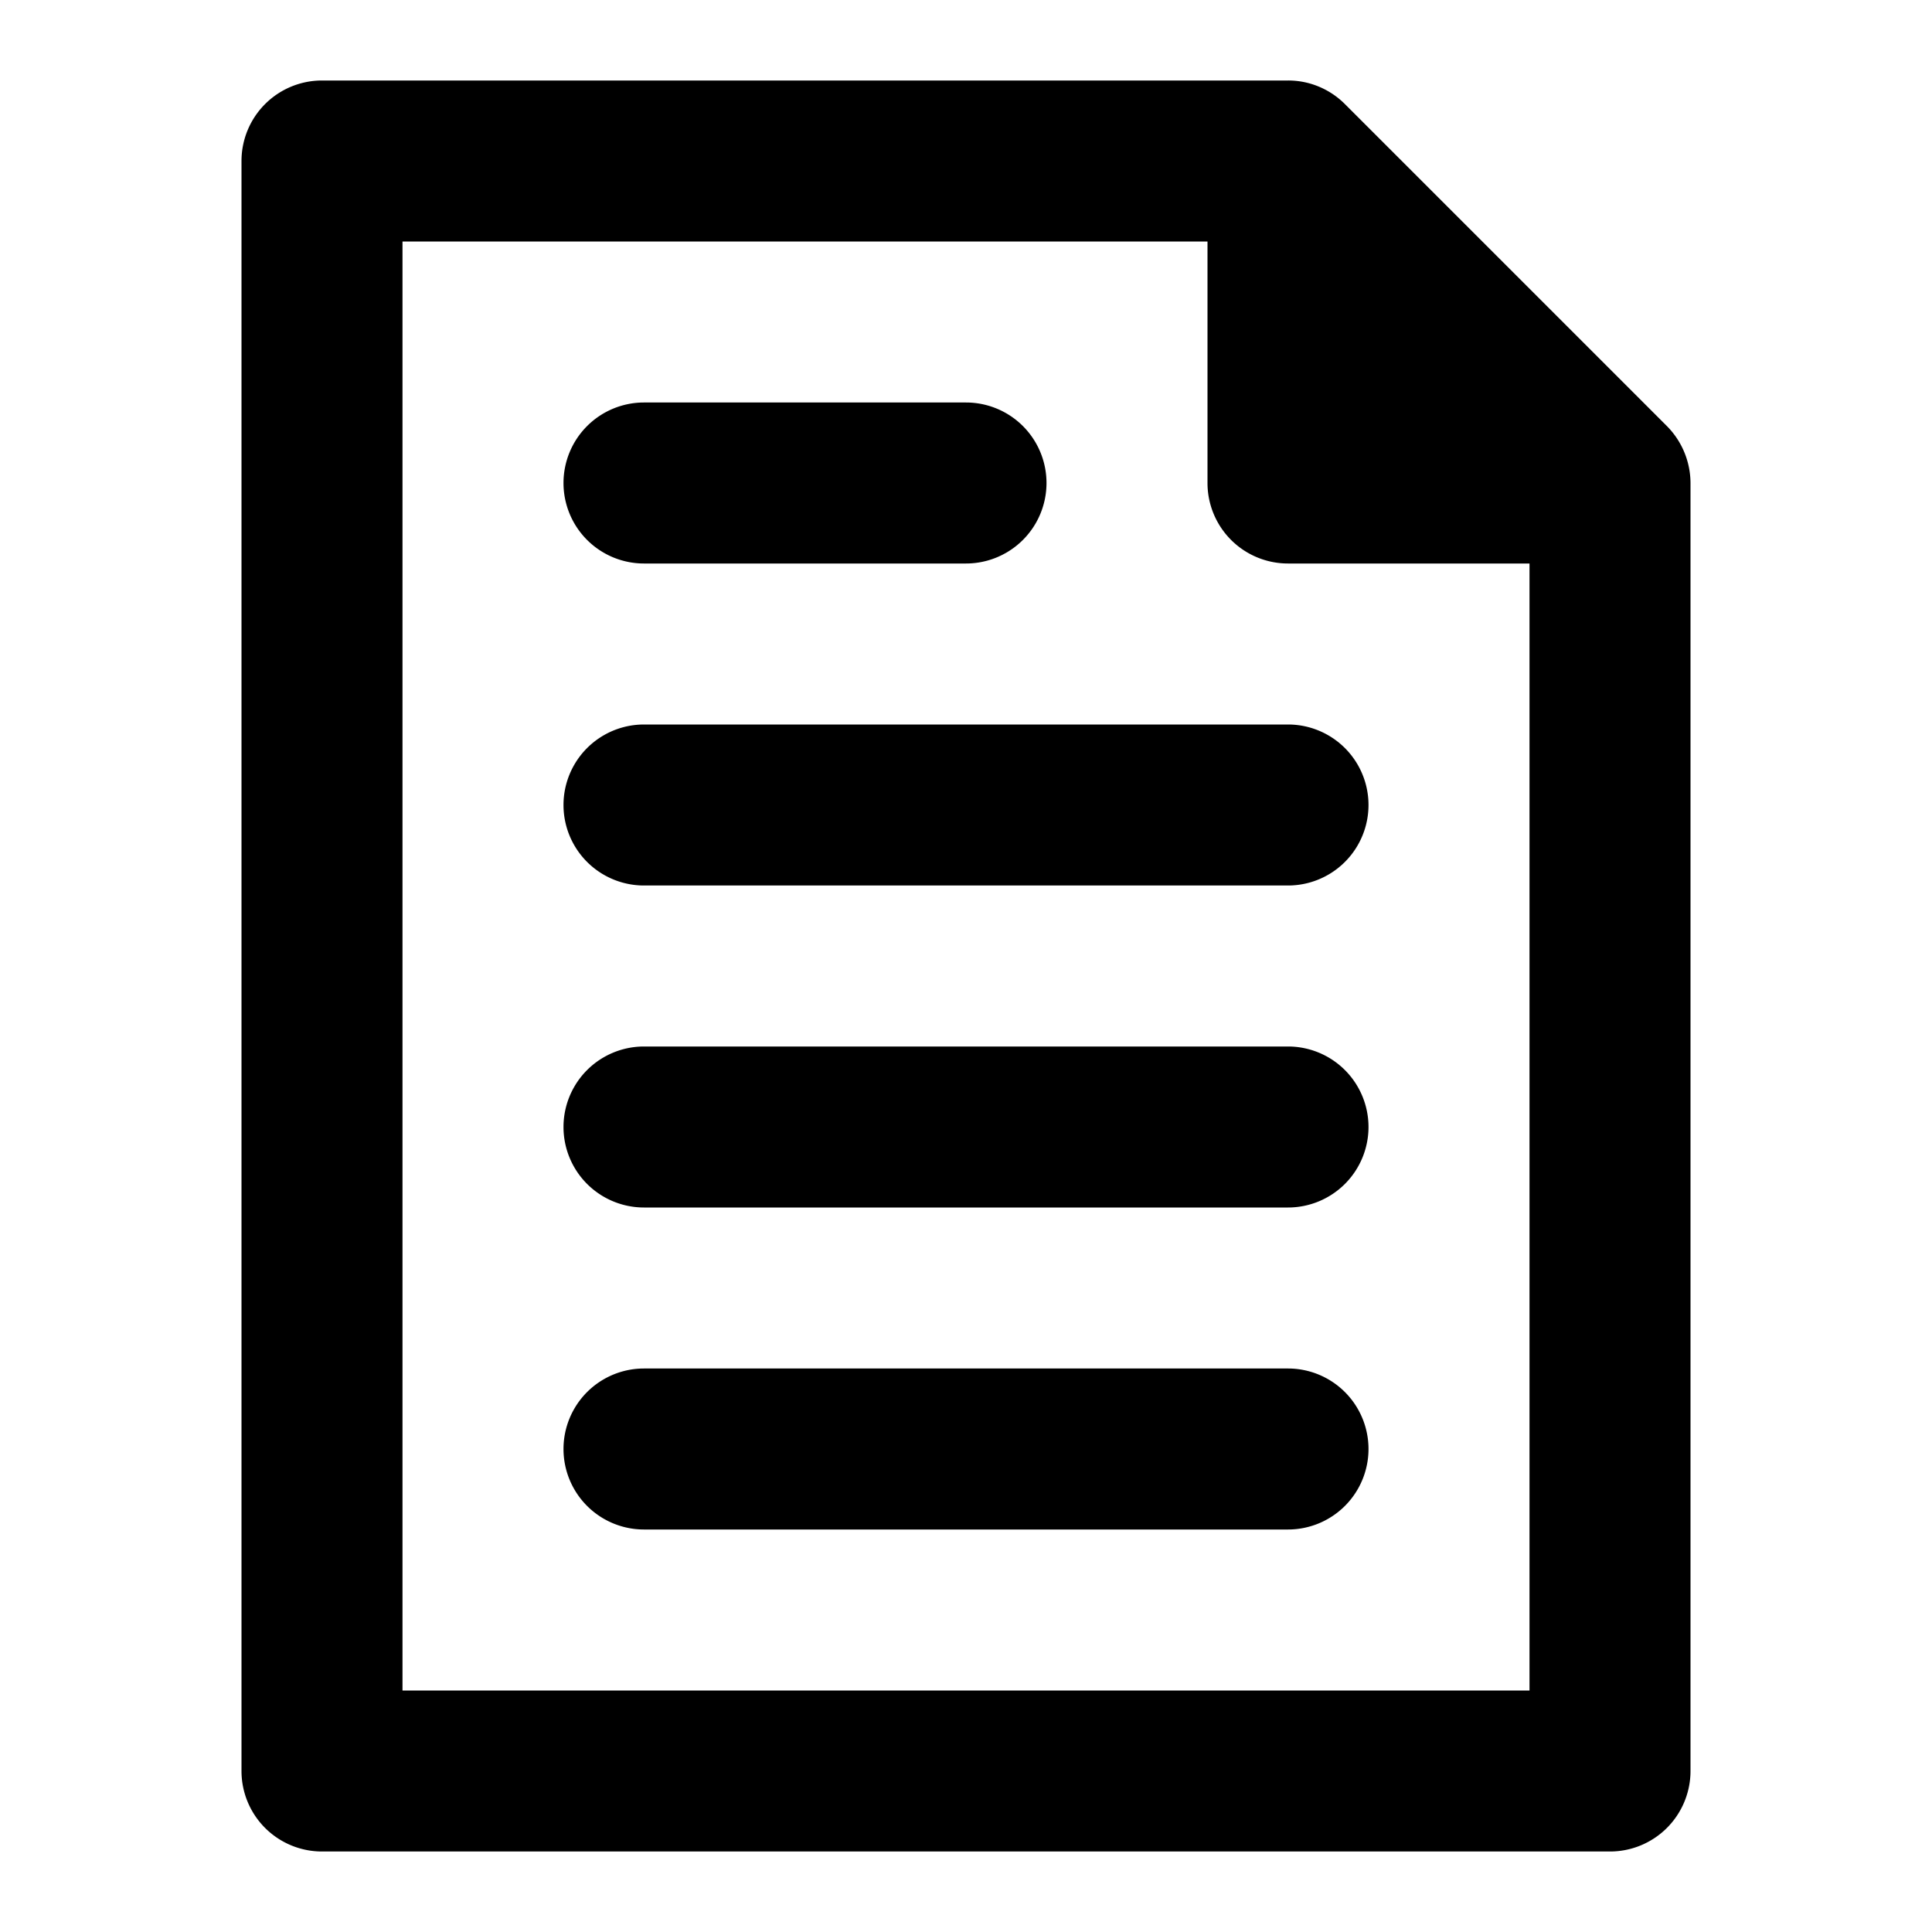 <?xml version="1.0" encoding="utf-8"?><!-- Uploaded to: SVG Repo, www.svgrepo.com, Generator: SVG Repo Mixer Tools -->
<svg fill="#000000" width="800px" height="800px" viewBox="0 0 24 24" xmlns="http://www.w3.org/2000/svg"><path d="M21,6a1.009,1.009,0,0,0-.294-.708l-4-4a1,1,0,0,0-.323-.216A.988.988,0,0,0,16,1H4A1,1,0,0,0,3,2V22a1,1,0,0,0,1,1H20a1,1,0,0,0,1-1ZM19,21H5V3H15V6a1,1,0,0,0,1,1h3ZM16,9a1,1,0,0,1,0,2H8A1,1,0,0,1,8,9ZM7,6A1,1,0,0,1,8,5h4a1,1,0,0,1,0,2H8A1,1,0,0,1,7,6Zm10,8a1,1,0,0,1-1,1H8a1,1,0,0,1,0-2h8A1,1,0,0,1,17,14Zm0,4a1,1,0,0,1-1,1H8a1,1,0,0,1,0-2h8A1,1,0,0,1,17,18Z"/></svg>
